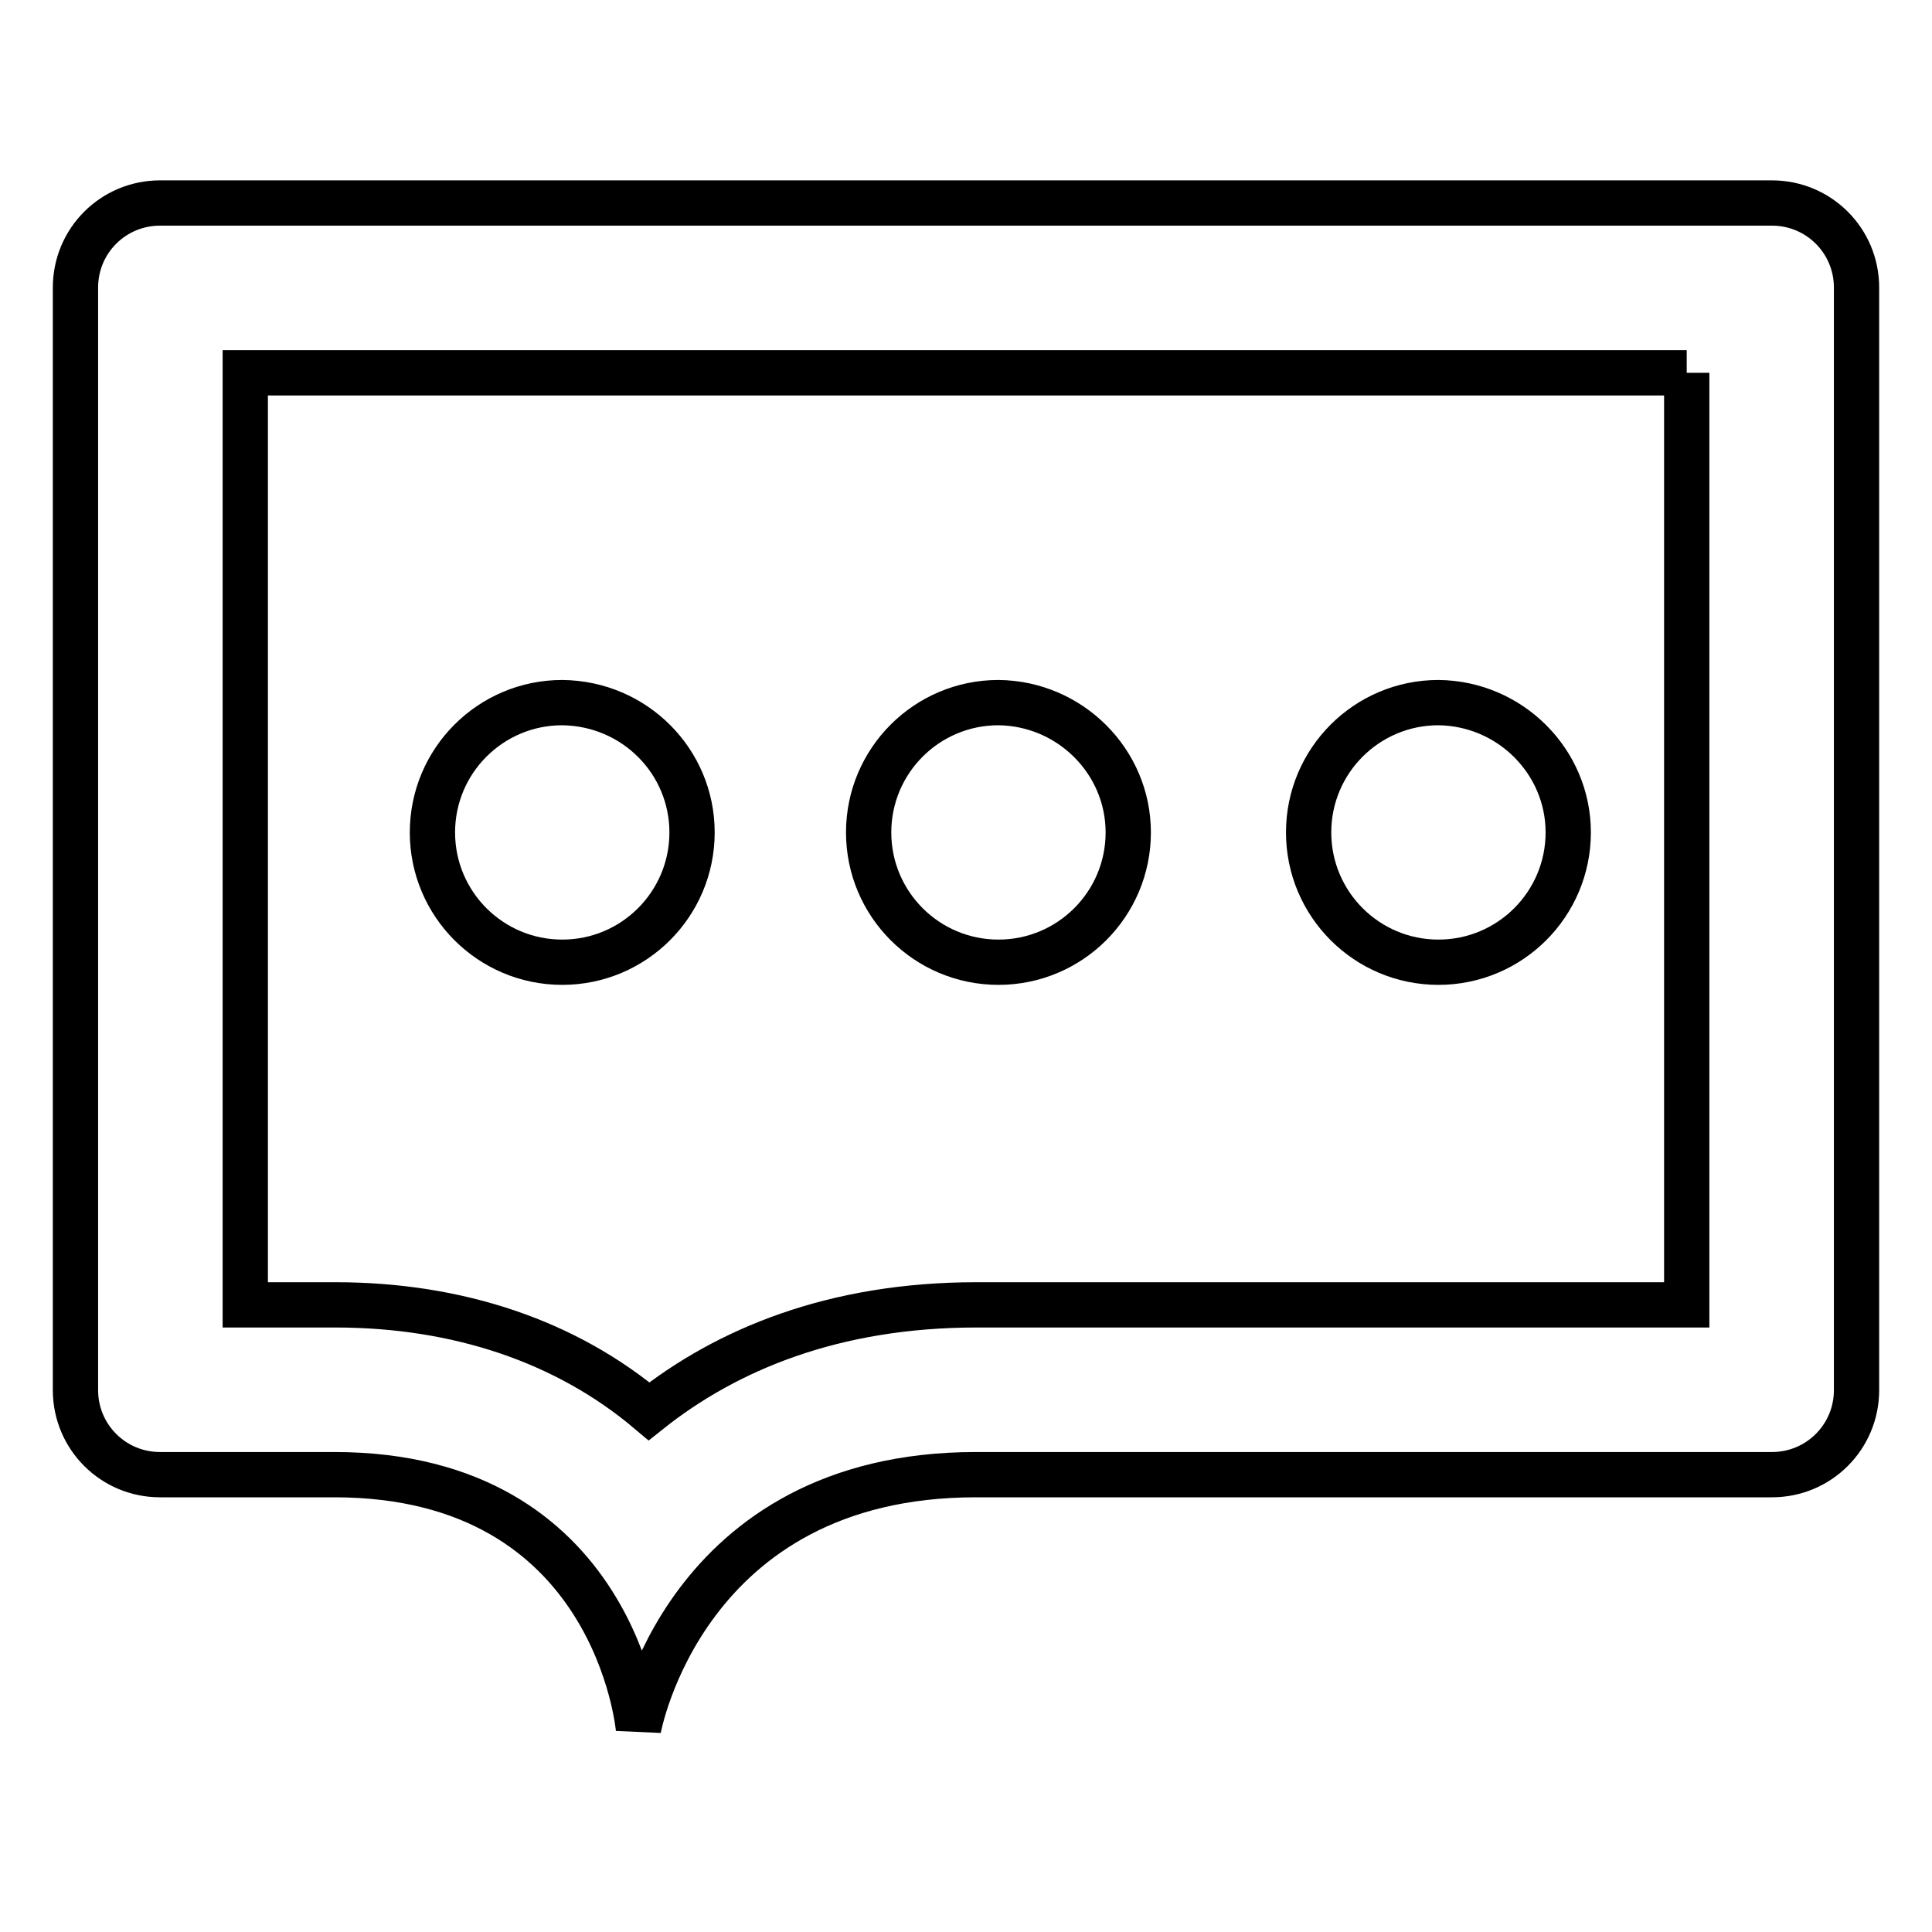 <?xml version="1.0" encoding="utf-8"?>
<!-- Svg Vector Icons : http://www.onlinewebfonts.com/icon -->
<!DOCTYPE svg PUBLIC "-//W3C//DTD SVG 1.1//EN" "http://www.w3.org/Graphics/SVG/1.1/DTD/svg11.dtd">
<svg version="1.1" xmlns="http://www.w3.org/2000/svg" xmlns:xlink="http://www.w3.org/1999/xlink" x="0px" y="0px" viewBox="0 0 256 256" enable-background="new 0 0 256 256" xml:space="preserve">
<g><g><path stroke-width="6" fill-opacity="0" stroke="#000000"  d="M223.5,49.4v123.5h-94.1c-18.9,0-33.1,5.9-43.4,14.1c-10.9-9.2-25.2-14.1-41.6-14.1H32.5V49.4H223.5 M234.8,26.9H21.2c-6.2,0-11.2,5-11.2,11.2v146.1c0,6.2,5,11.2,11.2,11.2h23.1c37.4,0,40.3,33.7,40.3,33.7s6-33.7,44.7-33.7h105.5c6.2,0,11.2-5,11.2-11.2V38.1C246,31.9,241,26.9,234.8,26.9"/><path stroke-width="6" fill-opacity="0" stroke="#000000"  d="M207.8,110.3c0,9.5-7.7,17.2-17.2,17.2c-9.5,0-17.2-7.7-17.2-17.2c0-9.5,7.7-17.2,17.2-17.2C200.1,93.2,207.8,100.9,207.8,110.3"/><path stroke-width="6" fill-opacity="0" stroke="#000000"  d="M149.5,110.3c0,9.5-7.7,17.2-17.2,17.2c-9.5,0-17.2-7.7-17.2-17.2c0-9.5,7.7-17.2,17.2-17.2C141.8,93.2,149.5,100.9,149.5,110.3"/><path stroke-width="6" fill-opacity="0" stroke="#000000"  d="M91.7,110.3c0,9.5-7.7,17.2-17.2,17.2c-9.5,0-17.2-7.7-17.2-17.2c0-9.5,7.7-17.2,17.2-17.2C84.1,93.2,91.7,100.9,91.7,110.3"/></g></g>
</svg>